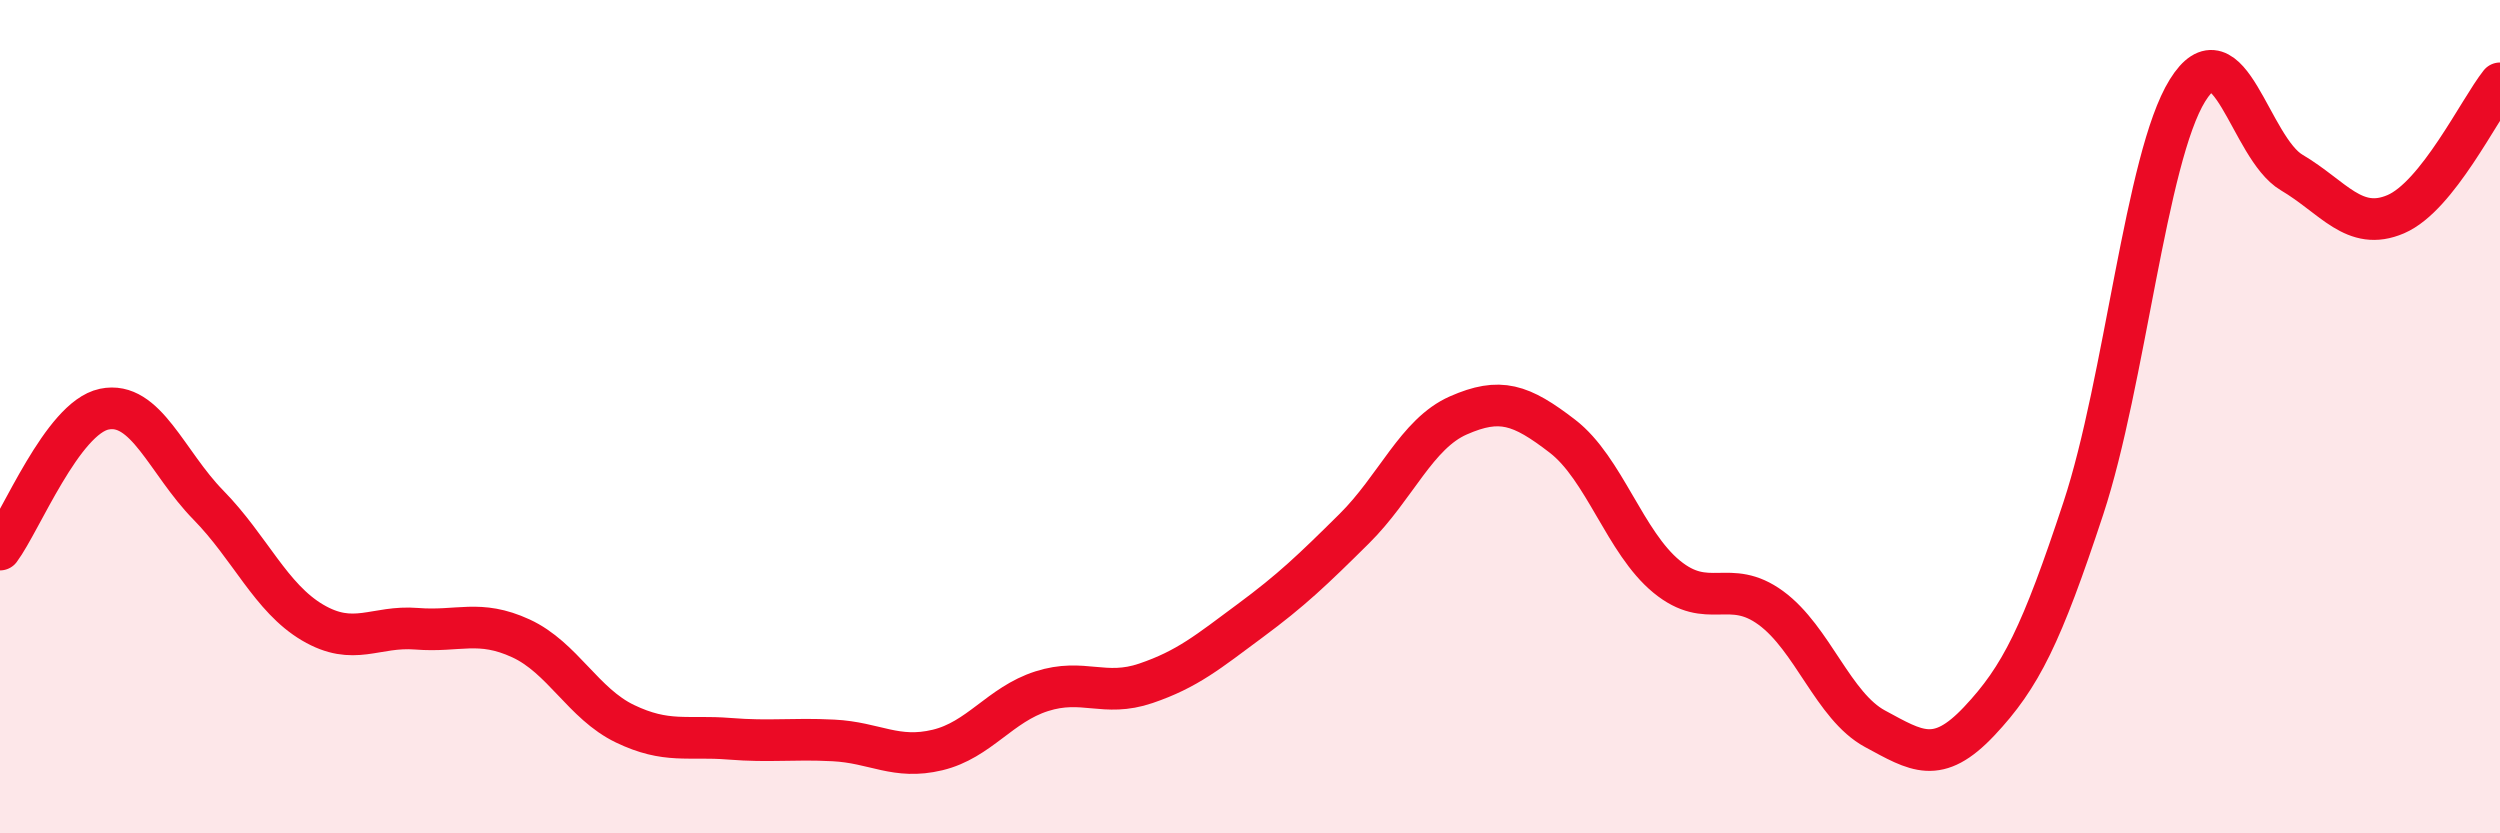 
    <svg width="60" height="20" viewBox="0 0 60 20" xmlns="http://www.w3.org/2000/svg">
      <path
        d="M 0,13.19 C 0.5,12.52 1.5,10.03 2.5,9.82 C 3.5,9.61 4,11.1 5,12.12 C 6,13.14 6.5,14.35 7.5,14.94 C 8.5,15.53 9,15.01 10,15.09 C 11,15.17 11.5,14.86 12.5,15.32 C 13.5,15.78 14,16.89 15,17.37 C 16,17.85 16.5,17.65 17.5,17.73 C 18.5,17.81 19,17.72 20,17.77 C 21,17.82 21.5,18.24 22.5,18 C 23.5,17.76 24,16.91 25,16.59 C 26,16.27 26.5,16.74 27.5,16.4 C 28.5,16.06 29,15.64 30,14.9 C 31,14.16 31.5,13.68 32.5,12.69 C 33.5,11.7 34,10.41 35,9.97 C 36,9.53 36.5,9.7 37.5,10.47 C 38.5,11.24 39,13.02 40,13.84 C 41,14.66 41.5,13.86 42.5,14.59 C 43.5,15.32 44,16.95 45,17.49 C 46,18.03 46.5,18.37 47.5,17.31 C 48.5,16.25 49,15.23 50,12.2 C 51,9.17 51.5,3.78 52.5,2.17 C 53.5,0.56 54,3.55 55,4.14 C 56,4.73 56.5,5.57 57.5,5.14 C 58.5,4.71 59.5,2.63 60,2L60 20L0 20Z"
        fill="#EB0A25"
        opacity="0.1"
        stroke-linecap="round"
        stroke-linejoin="round"
      />
      <path
        d="M 0,13.19 C 0.5,12.52 1.5,10.03 2.5,9.82 C 3.5,9.61 4,11.1 5,12.12 C 6,13.14 6.5,14.35 7.5,14.94 C 8.5,15.53 9,15.01 10,15.09 C 11,15.17 11.5,14.86 12.5,15.32 C 13.5,15.78 14,16.89 15,17.37 C 16,17.85 16.5,17.65 17.5,17.73 C 18.5,17.81 19,17.72 20,17.77 C 21,17.82 21.5,18.24 22.5,18 C 23.5,17.76 24,16.91 25,16.59 C 26,16.27 26.5,16.74 27.5,16.4 C 28.5,16.06 29,15.64 30,14.9 C 31,14.16 31.5,13.68 32.5,12.69 C 33.5,11.7 34,10.41 35,9.97 C 36,9.53 36.5,9.7 37.5,10.47 C 38.5,11.24 39,13.02 40,13.84 C 41,14.66 41.5,13.86 42.5,14.59 C 43.5,15.32 44,16.95 45,17.49 C 46,18.03 46.5,18.37 47.5,17.31 C 48.5,16.25 49,15.23 50,12.2 C 51,9.17 51.5,3.78 52.5,2.17 C 53.5,0.56 54,3.55 55,4.14 C 56,4.73 56.5,5.57 57.5,5.14 C 58.5,4.71 59.5,2.63 60,2"
        stroke="#EB0A25"
        stroke-width="1"
        fill="none"
        stroke-linecap="round"
        stroke-linejoin="round"
      />
    </svg>
  